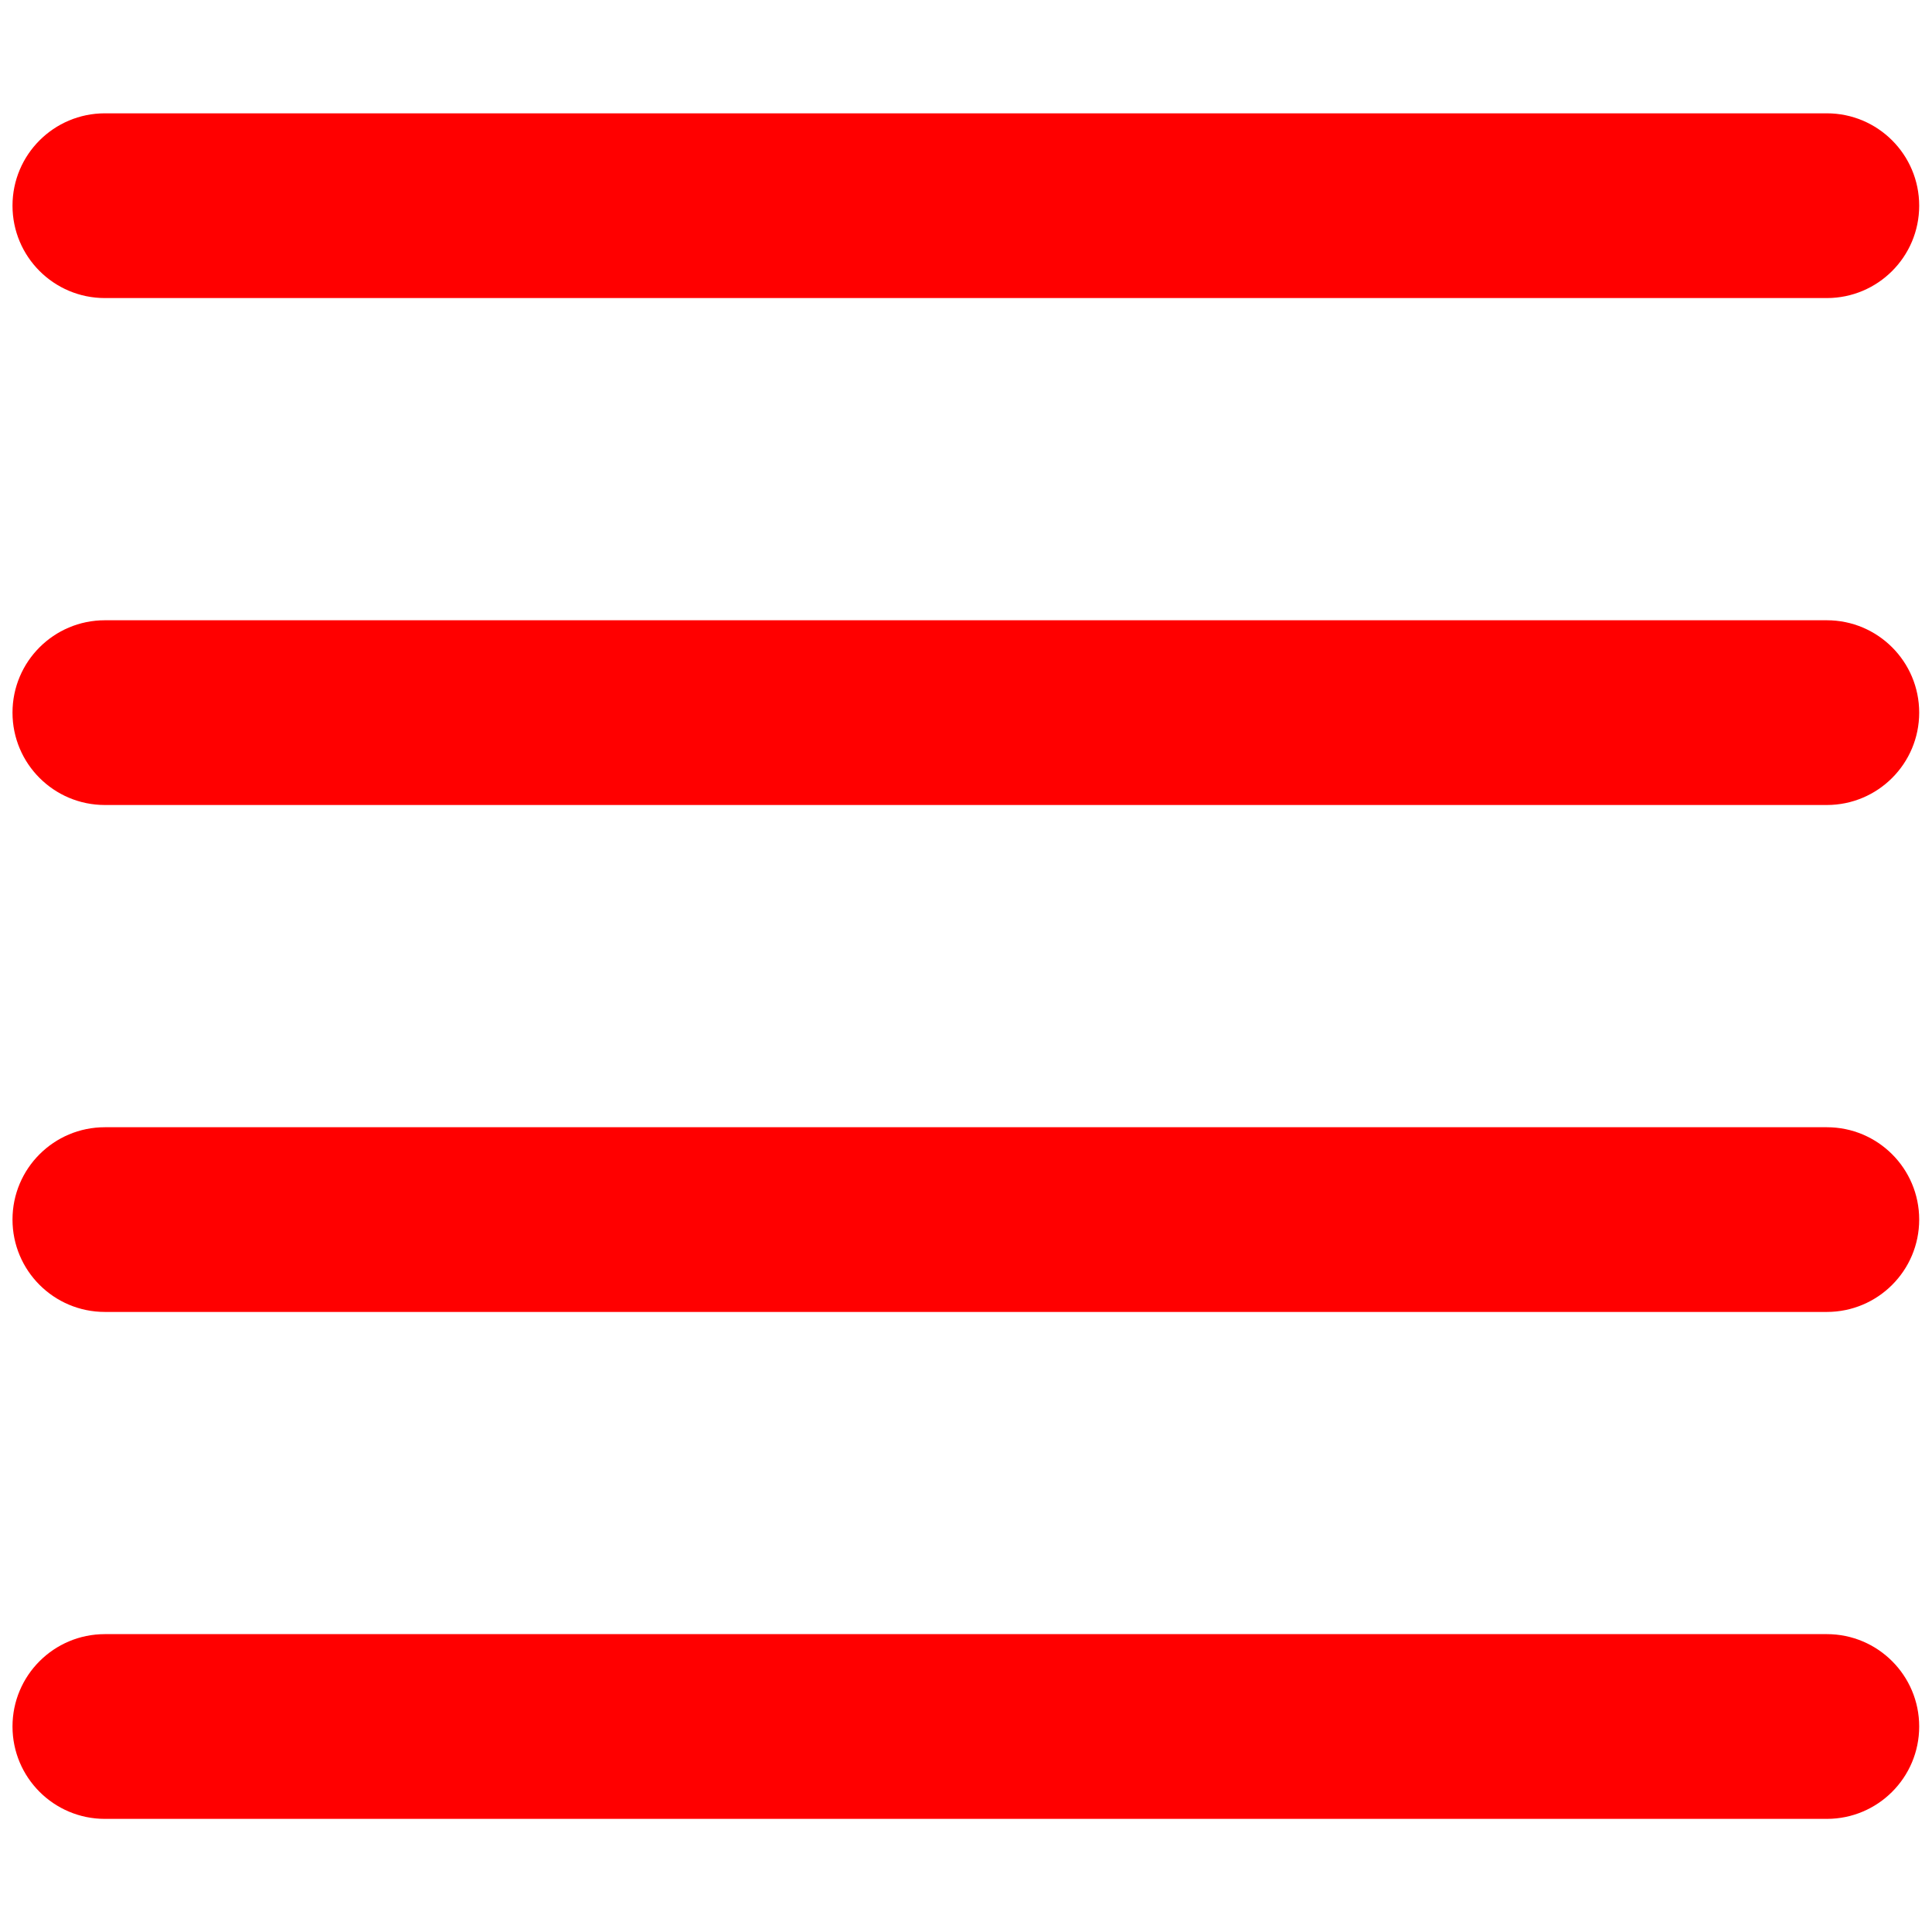 <svg xmlns="http://www.w3.org/2000/svg" xmlns:xlink="http://www.w3.org/1999/xlink" width="256" zoomAndPan="magnify" viewBox="0 0 192 192" height="256" preserveAspectRatio="xMidYMid meet"><defs><clipPath id="c8fd3670bd"><path d="M 1.25 11.25 L 191 11.25 L 191 30 L 1.25 30 Z M 1.25 11.25 "></path></clipPath><clipPath id="d2b74cc743"><path d="M 1.25 61 L 191 61 L 191 80 L 1.25 80 Z M 1.25 61 "></path></clipPath><clipPath id="9862b6f0f3"><path d="M 1.25 112 L 191 112 L 191 131 L 1.25 131 Z M 1.25 112 "></path></clipPath><clipPath id="78c8adaec9"><path d="M 1.25 162 L 191 162 L 191 180.75 L 1.25 180.75 Z M 1.25 162 "></path></clipPath></defs><g id="40350114df"><rect x="0" width="192" y="0" height="192" style="fill:#ffffff;fill-opacity:1;stroke:none;"></rect><rect x="0" width="192" y="0" height="192" style="fill:#ffffff;fill-opacity:1;stroke:none;"></rect><g clip-rule="nonzero" clip-path="url(#c8fd3670bd)"><path style=" stroke:none;fill-rule:nonzero;fill:#ff0000;fill-opacity:1;" d="M 181.547 29.621 L 10.422 29.621 C 5.352 29.621 1.242 25.512 1.242 20.441 C 1.242 15.371 5.352 11.262 10.422 11.262 L 181.547 11.262 C 186.617 11.262 190.727 15.371 190.727 20.441 C 190.727 25.512 186.617 29.621 181.547 29.621 Z M 181.547 29.621 "></path></g><g clip-rule="nonzero" clip-path="url(#d2b74cc743)"><path style=" stroke:none;fill-rule:nonzero;fill:#ff0000;fill-opacity:1;" d="M 181.547 80 L 10.422 80 C 5.352 80 1.242 75.891 1.242 70.82 C 1.242 65.75 5.352 61.641 10.422 61.641 L 181.547 61.641 C 186.617 61.641 190.727 65.75 190.727 70.82 C 190.727 75.891 186.617 80 181.547 80 Z M 181.547 80 "></path></g><g clip-rule="nonzero" clip-path="url(#9862b6f0f3)"><path style=" stroke:none;fill-rule:nonzero;fill:#ff0000;fill-opacity:1;" d="M 181.547 130.379 L 10.422 130.379 C 5.352 130.379 1.242 126.27 1.242 121.199 C 1.242 116.129 5.352 112.023 10.422 112.023 L 181.547 112.023 C 186.617 112.023 190.727 116.129 190.727 121.199 C 190.727 126.27 186.617 130.379 181.547 130.379 Z M 181.547 130.379 "></path></g><g clip-rule="nonzero" clip-path="url(#78c8adaec9)"><path style=" stroke:none;fill-rule:nonzero;fill:#ff0000;fill-opacity:1;" d="M 181.547 180.758 L 10.422 180.758 C 5.352 180.758 1.242 176.648 1.242 171.578 C 1.242 166.508 5.352 162.398 10.422 162.398 L 181.547 162.398 C 186.617 162.398 190.727 166.508 190.727 171.578 C 190.727 176.648 186.617 180.758 181.547 180.758 Z M 181.547 180.758 "></path></g></g></svg>